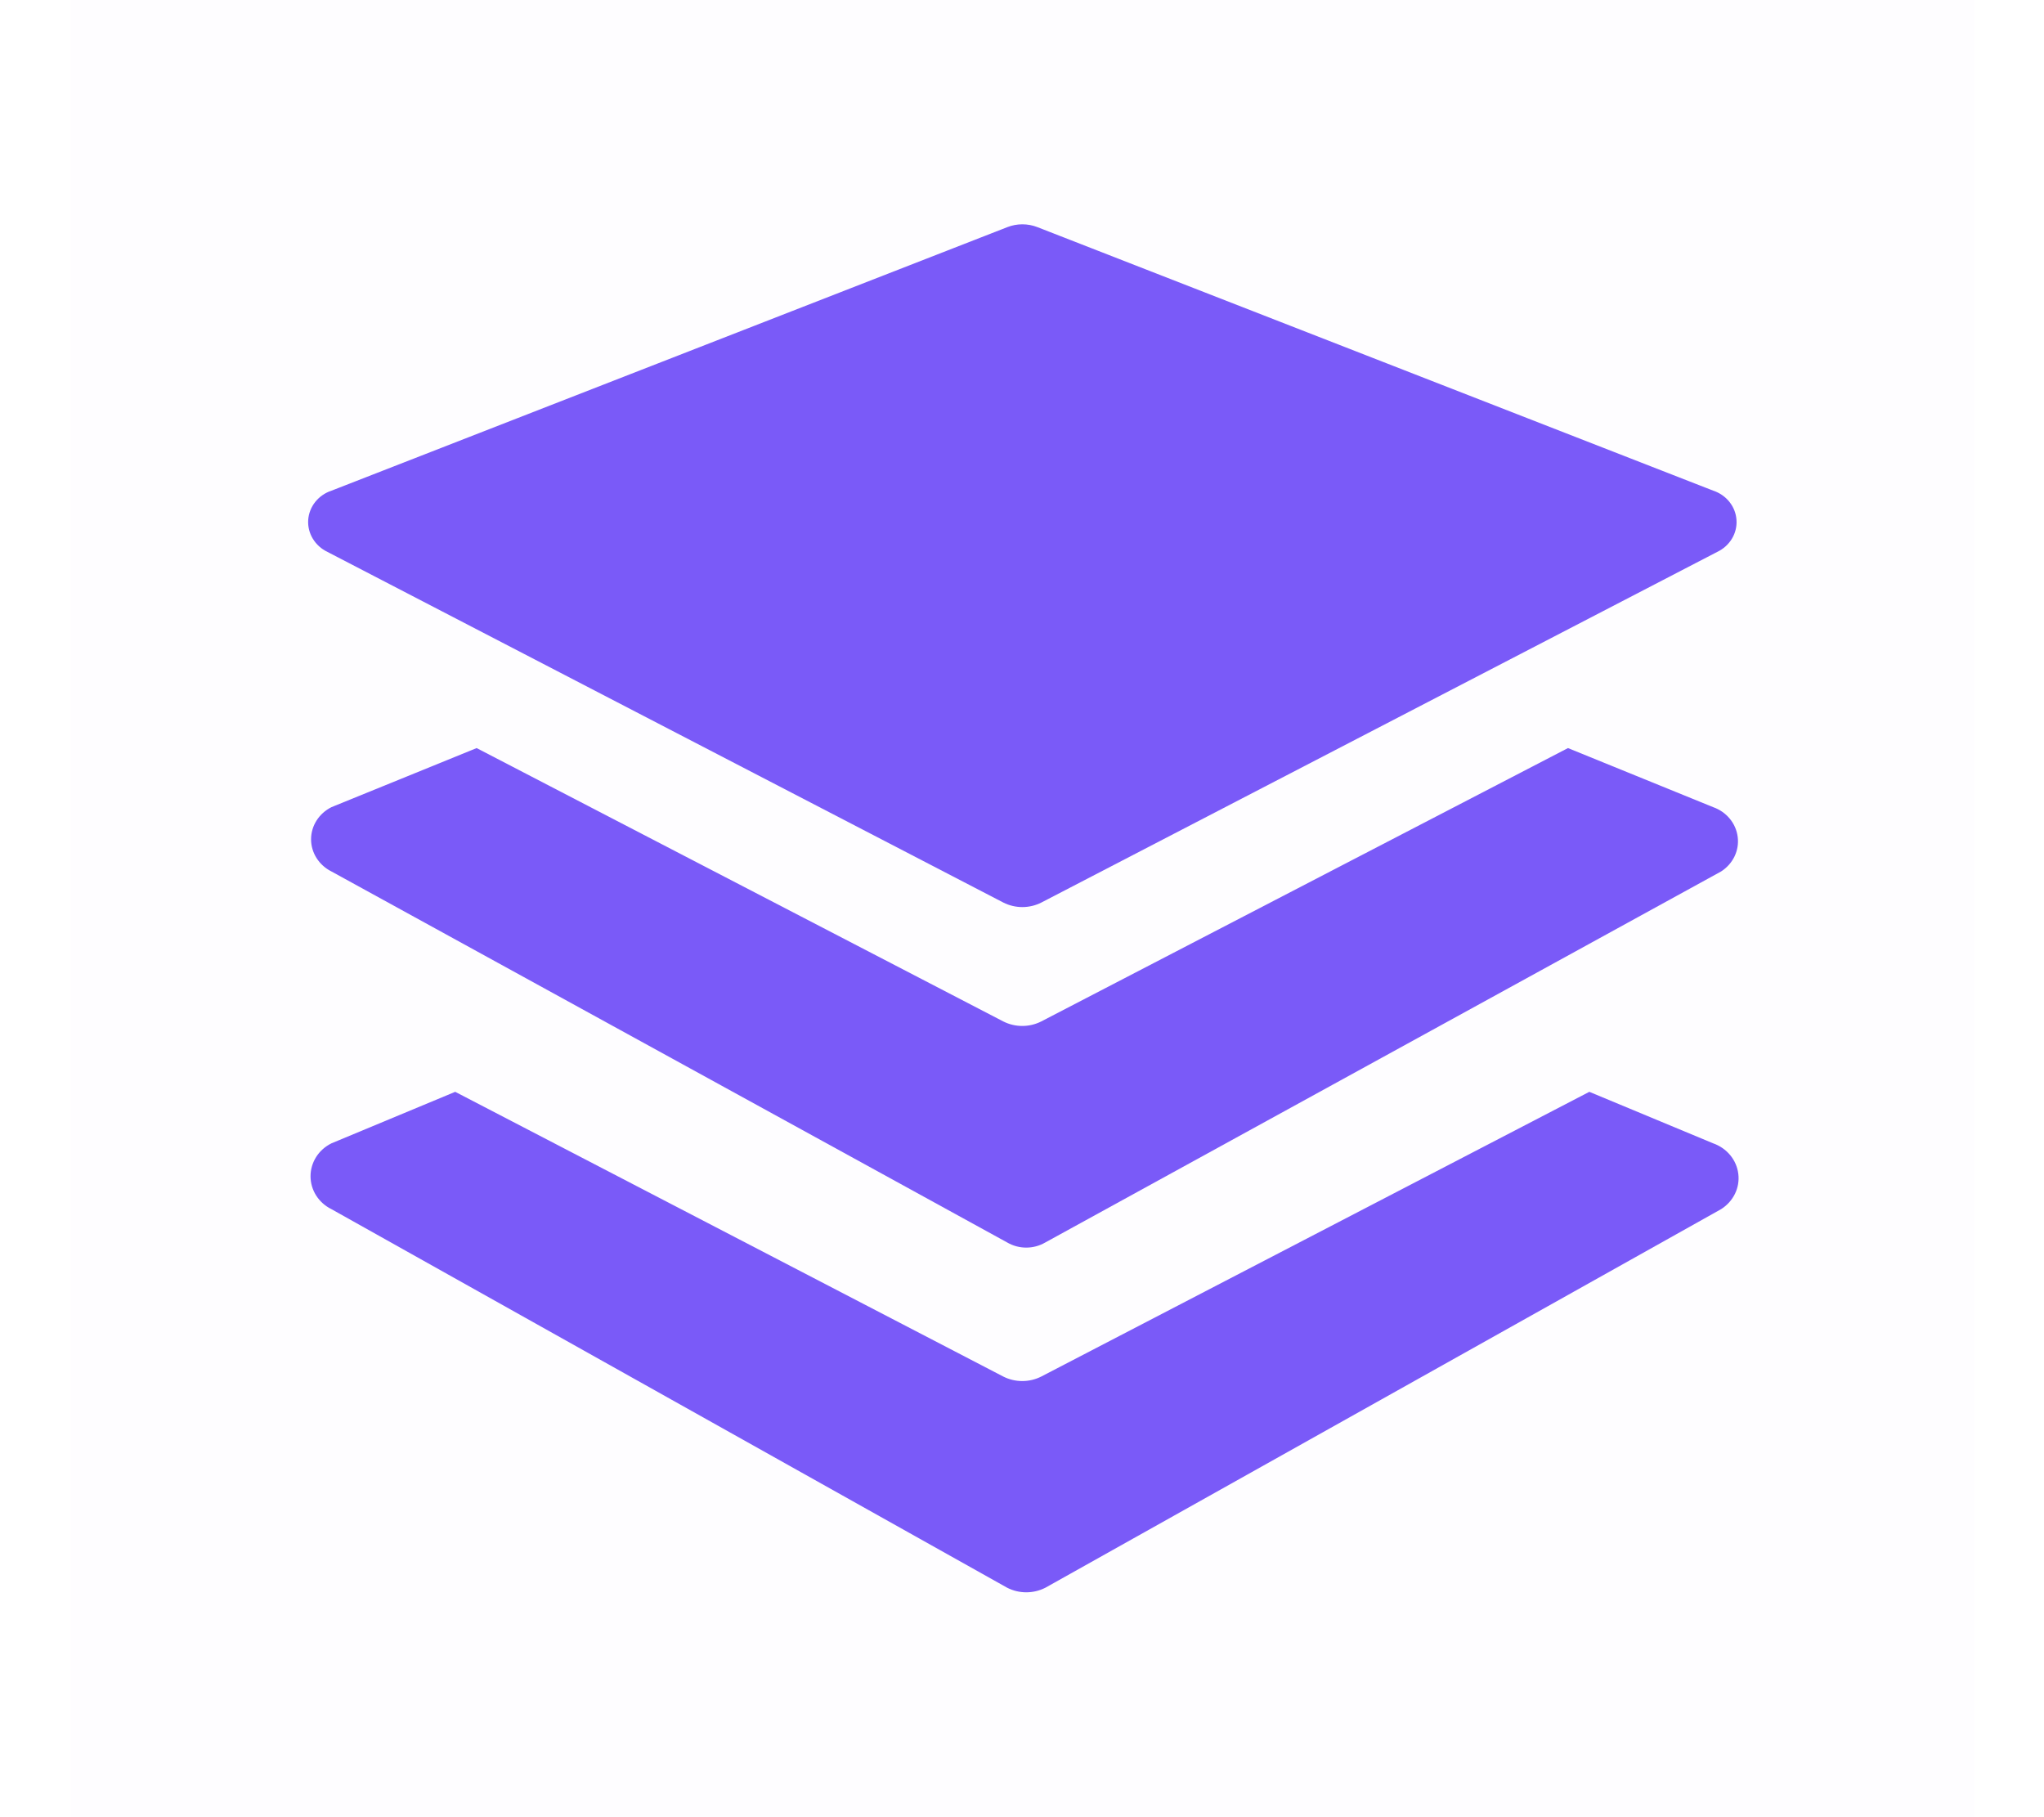 <svg width="27" height="24" viewBox="0 0 27 24" fill="none" xmlns="http://www.w3.org/2000/svg">
<g id="layers">
<rect id="Rectangle" opacity="0.01" x="26.078" y="24" width="25.144" height="24" transform="rotate(180 26.078 24)" fill="#7A5AF8"/>
<path id="Path" d="M4.327 7.29L13.253 11.92C13.41 12 13.599 12 13.756 11.92L22.682 7.29C22.849 7.211 22.95 7.045 22.938 6.868C22.927 6.691 22.805 6.538 22.63 6.48L13.704 3C13.576 2.95 13.433 2.95 13.306 3L4.38 6.48C4.204 6.538 4.083 6.691 4.071 6.868C4.06 7.045 4.161 7.211 4.327 7.29Z" fill="#7A5AF8"/>
<path id="Path_2" d="M22.629 10.66L20.712 9.88L13.755 13.49C13.598 13.57 13.409 13.57 13.252 13.49L6.296 9.88L4.379 10.66C4.213 10.743 4.109 10.906 4.109 11.085C4.109 11.263 4.213 11.427 4.379 11.51L13.305 16.41C13.459 16.5 13.653 16.5 13.807 16.41L22.734 11.51C22.891 11.41 22.977 11.234 22.954 11.054C22.932 10.875 22.806 10.722 22.629 10.66Z" fill="#7A5AF8"/>
<path id="Path_3" d="M22.629 15.1L20.994 14.42L13.755 18.18C13.598 18.26 13.409 18.26 13.252 18.18L6.013 14.42L4.379 15.1C4.208 15.184 4.102 15.352 4.102 15.535C4.102 15.718 4.208 15.886 4.379 15.97L13.305 20.97C13.462 21.05 13.65 21.05 13.808 20.97L22.734 15.97C22.896 15.868 22.985 15.688 22.962 15.504C22.94 15.32 22.811 15.164 22.629 15.1Z" fill="#7A5AF8"/>
</g>
</svg>
